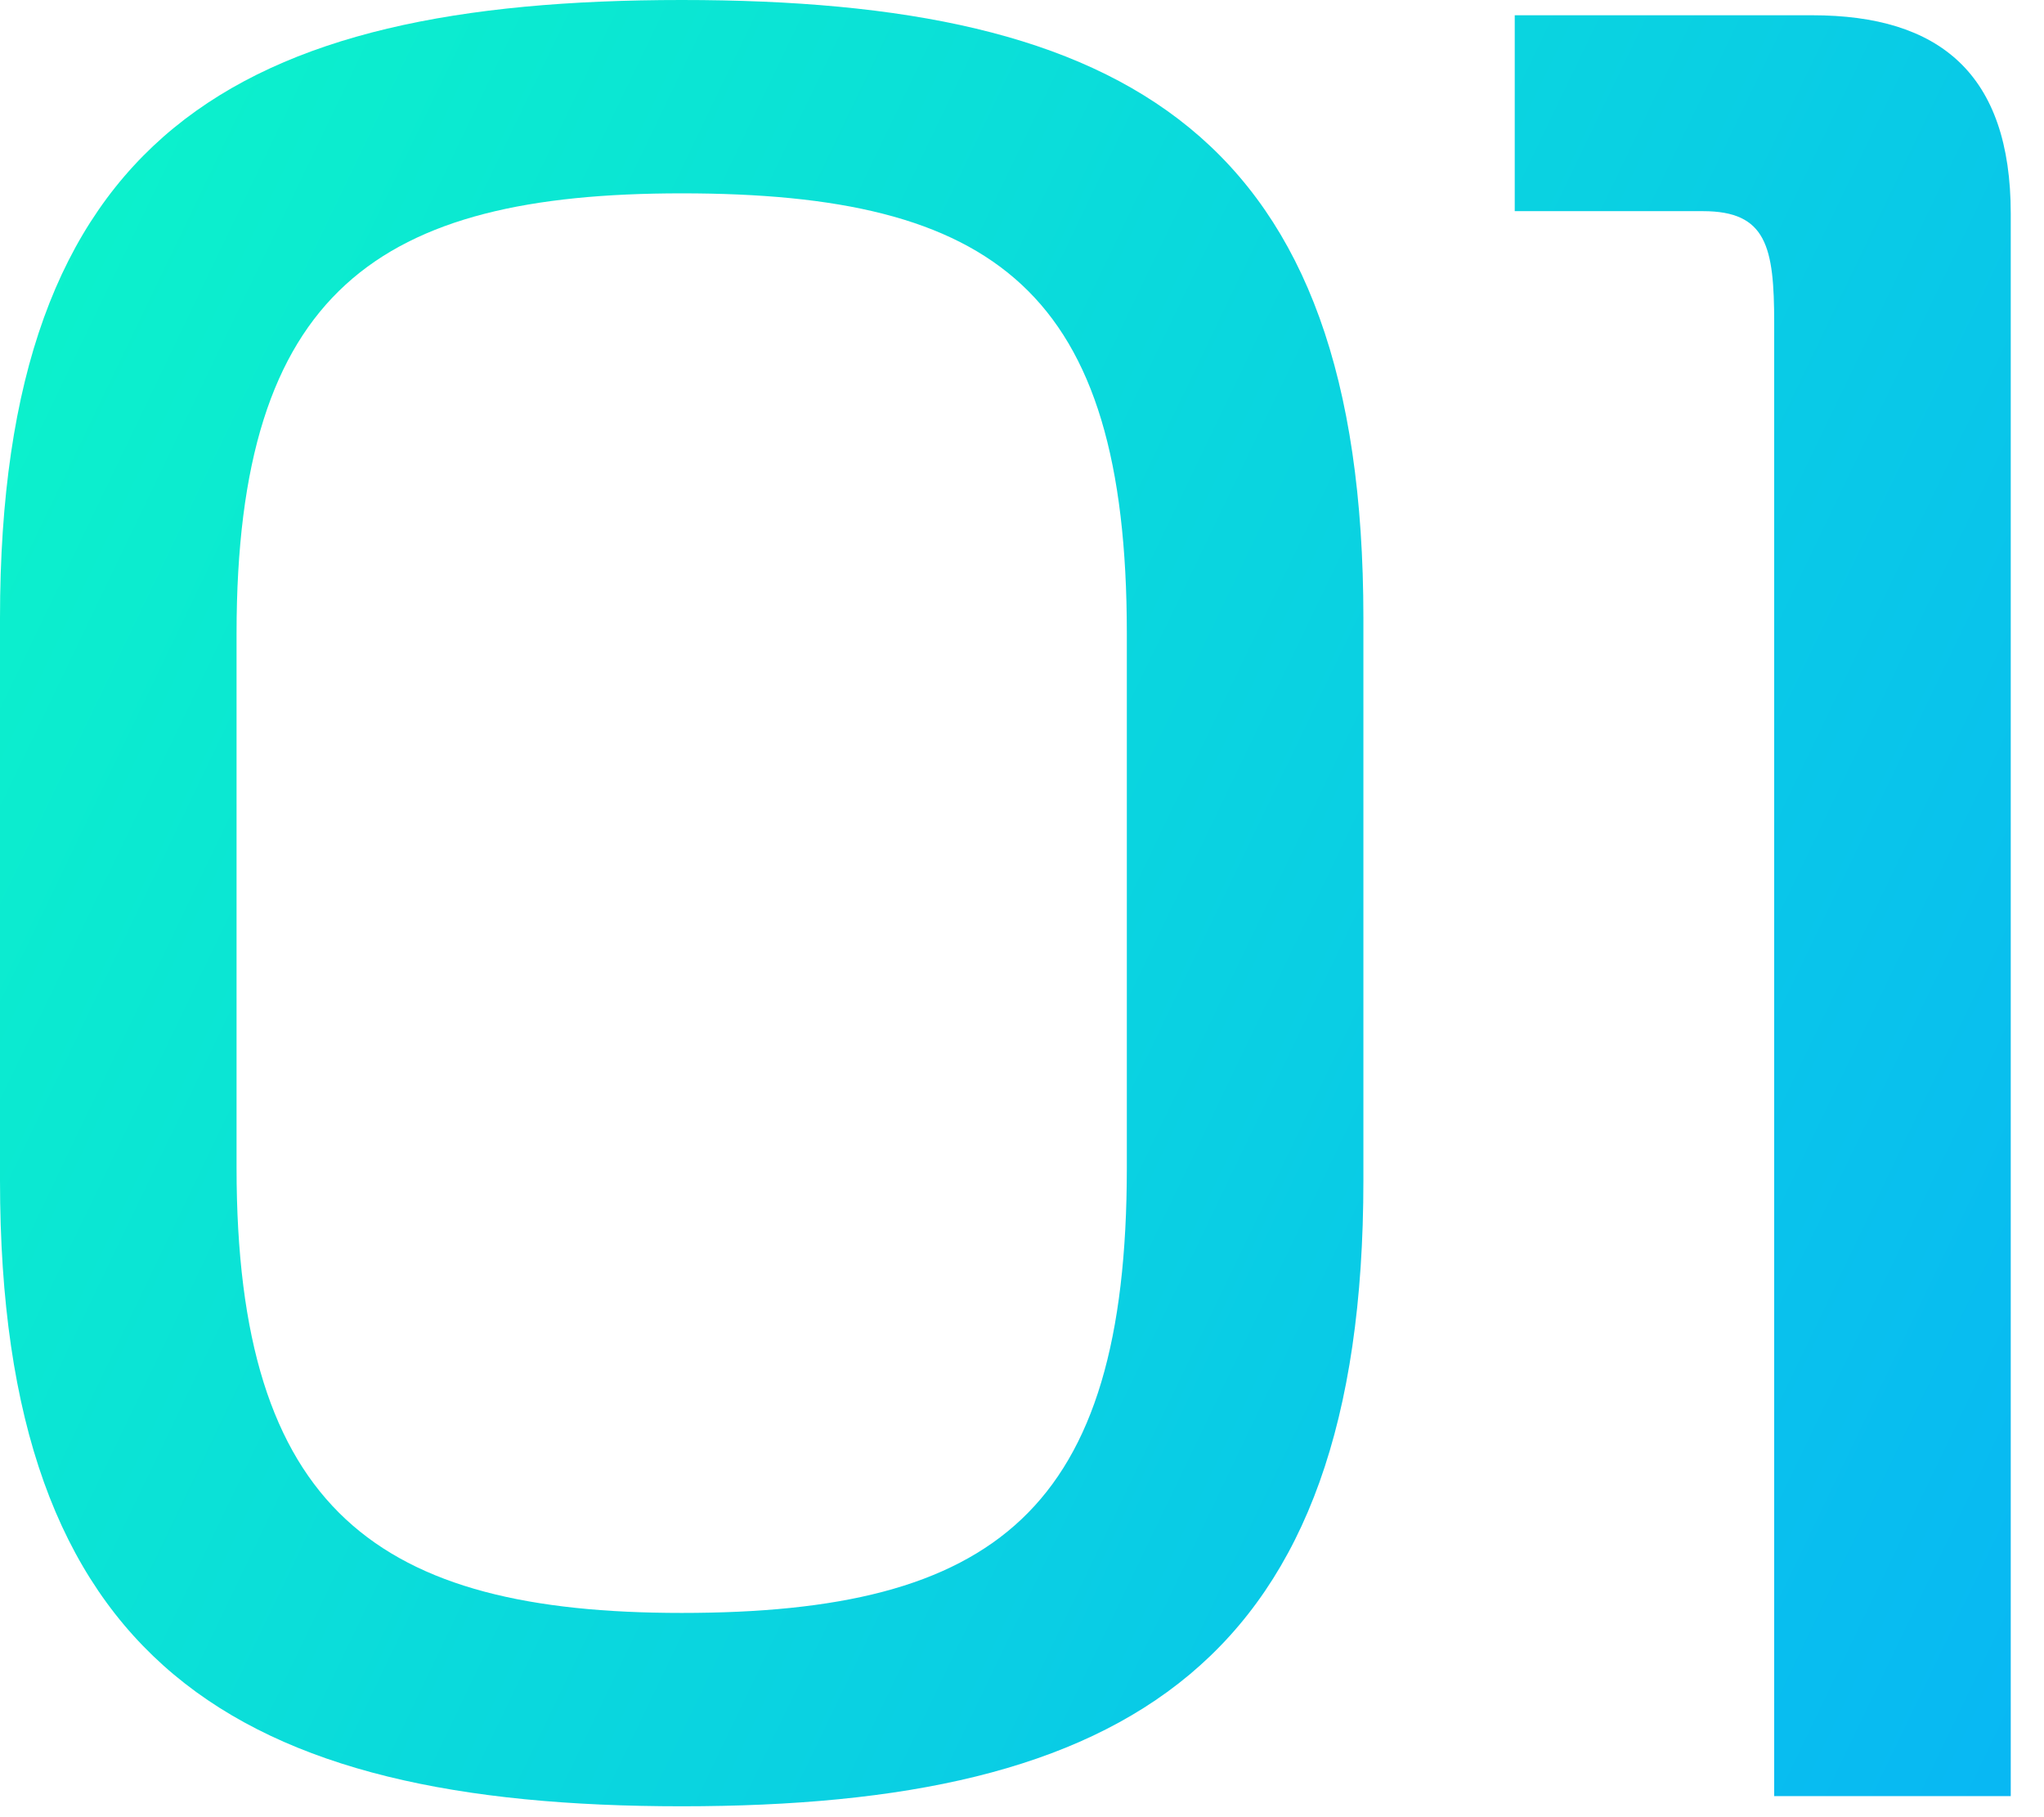 <?xml version="1.0" encoding="UTF-8"?> <svg xmlns="http://www.w3.org/2000/svg" width="45" height="40" viewBox="0 0 45 40" fill="none"><path d="M0 25.984V13.608C0 2.968 5.208 0 15.008 0C24.808 0 30.016 2.968 30.016 13.608V25.984C30.016 36.624 24.808 39.76 15.008 39.76C5.208 39.76 0 36.624 0 25.984ZM5.208 13.944V25.704C5.208 33.264 8.344 35.504 15.008 35.504C21.896 35.504 24.808 33.264 24.808 25.704V13.944C24.808 6.384 21.896 4.256 15.008 4.256C8.344 4.256 5.208 6.384 5.208 13.944Z" fill="url(#paint0_linear_6334_408)"></path><path d="M39.06 39.536V7.112C39.06 5.432 38.892 4.648 37.492 4.648H33.348V0.336H39.9C42.7 0.336 44.268 1.624 44.268 4.704V39.536H39.06Z" fill="url(#paint1_linear_6334_408)"></path><defs><linearGradient id="paint0_linear_6334_408" x1="2.832" y1="-2.42226e-06" x2="52.389" y2="23.789" gradientUnits="userSpaceOnUse"><stop stop-color="#0CF2CB"></stop><stop offset="1" stop-color="#08B7F4"></stop></linearGradient><linearGradient id="paint1_linear_6334_408" x1="2.832" y1="-2.42226e-06" x2="52.389" y2="23.789" gradientUnits="userSpaceOnUse"><stop stop-color="#0CF2CB"></stop><stop offset="1" stop-color="#08B7F4"></stop></linearGradient></defs></svg> 